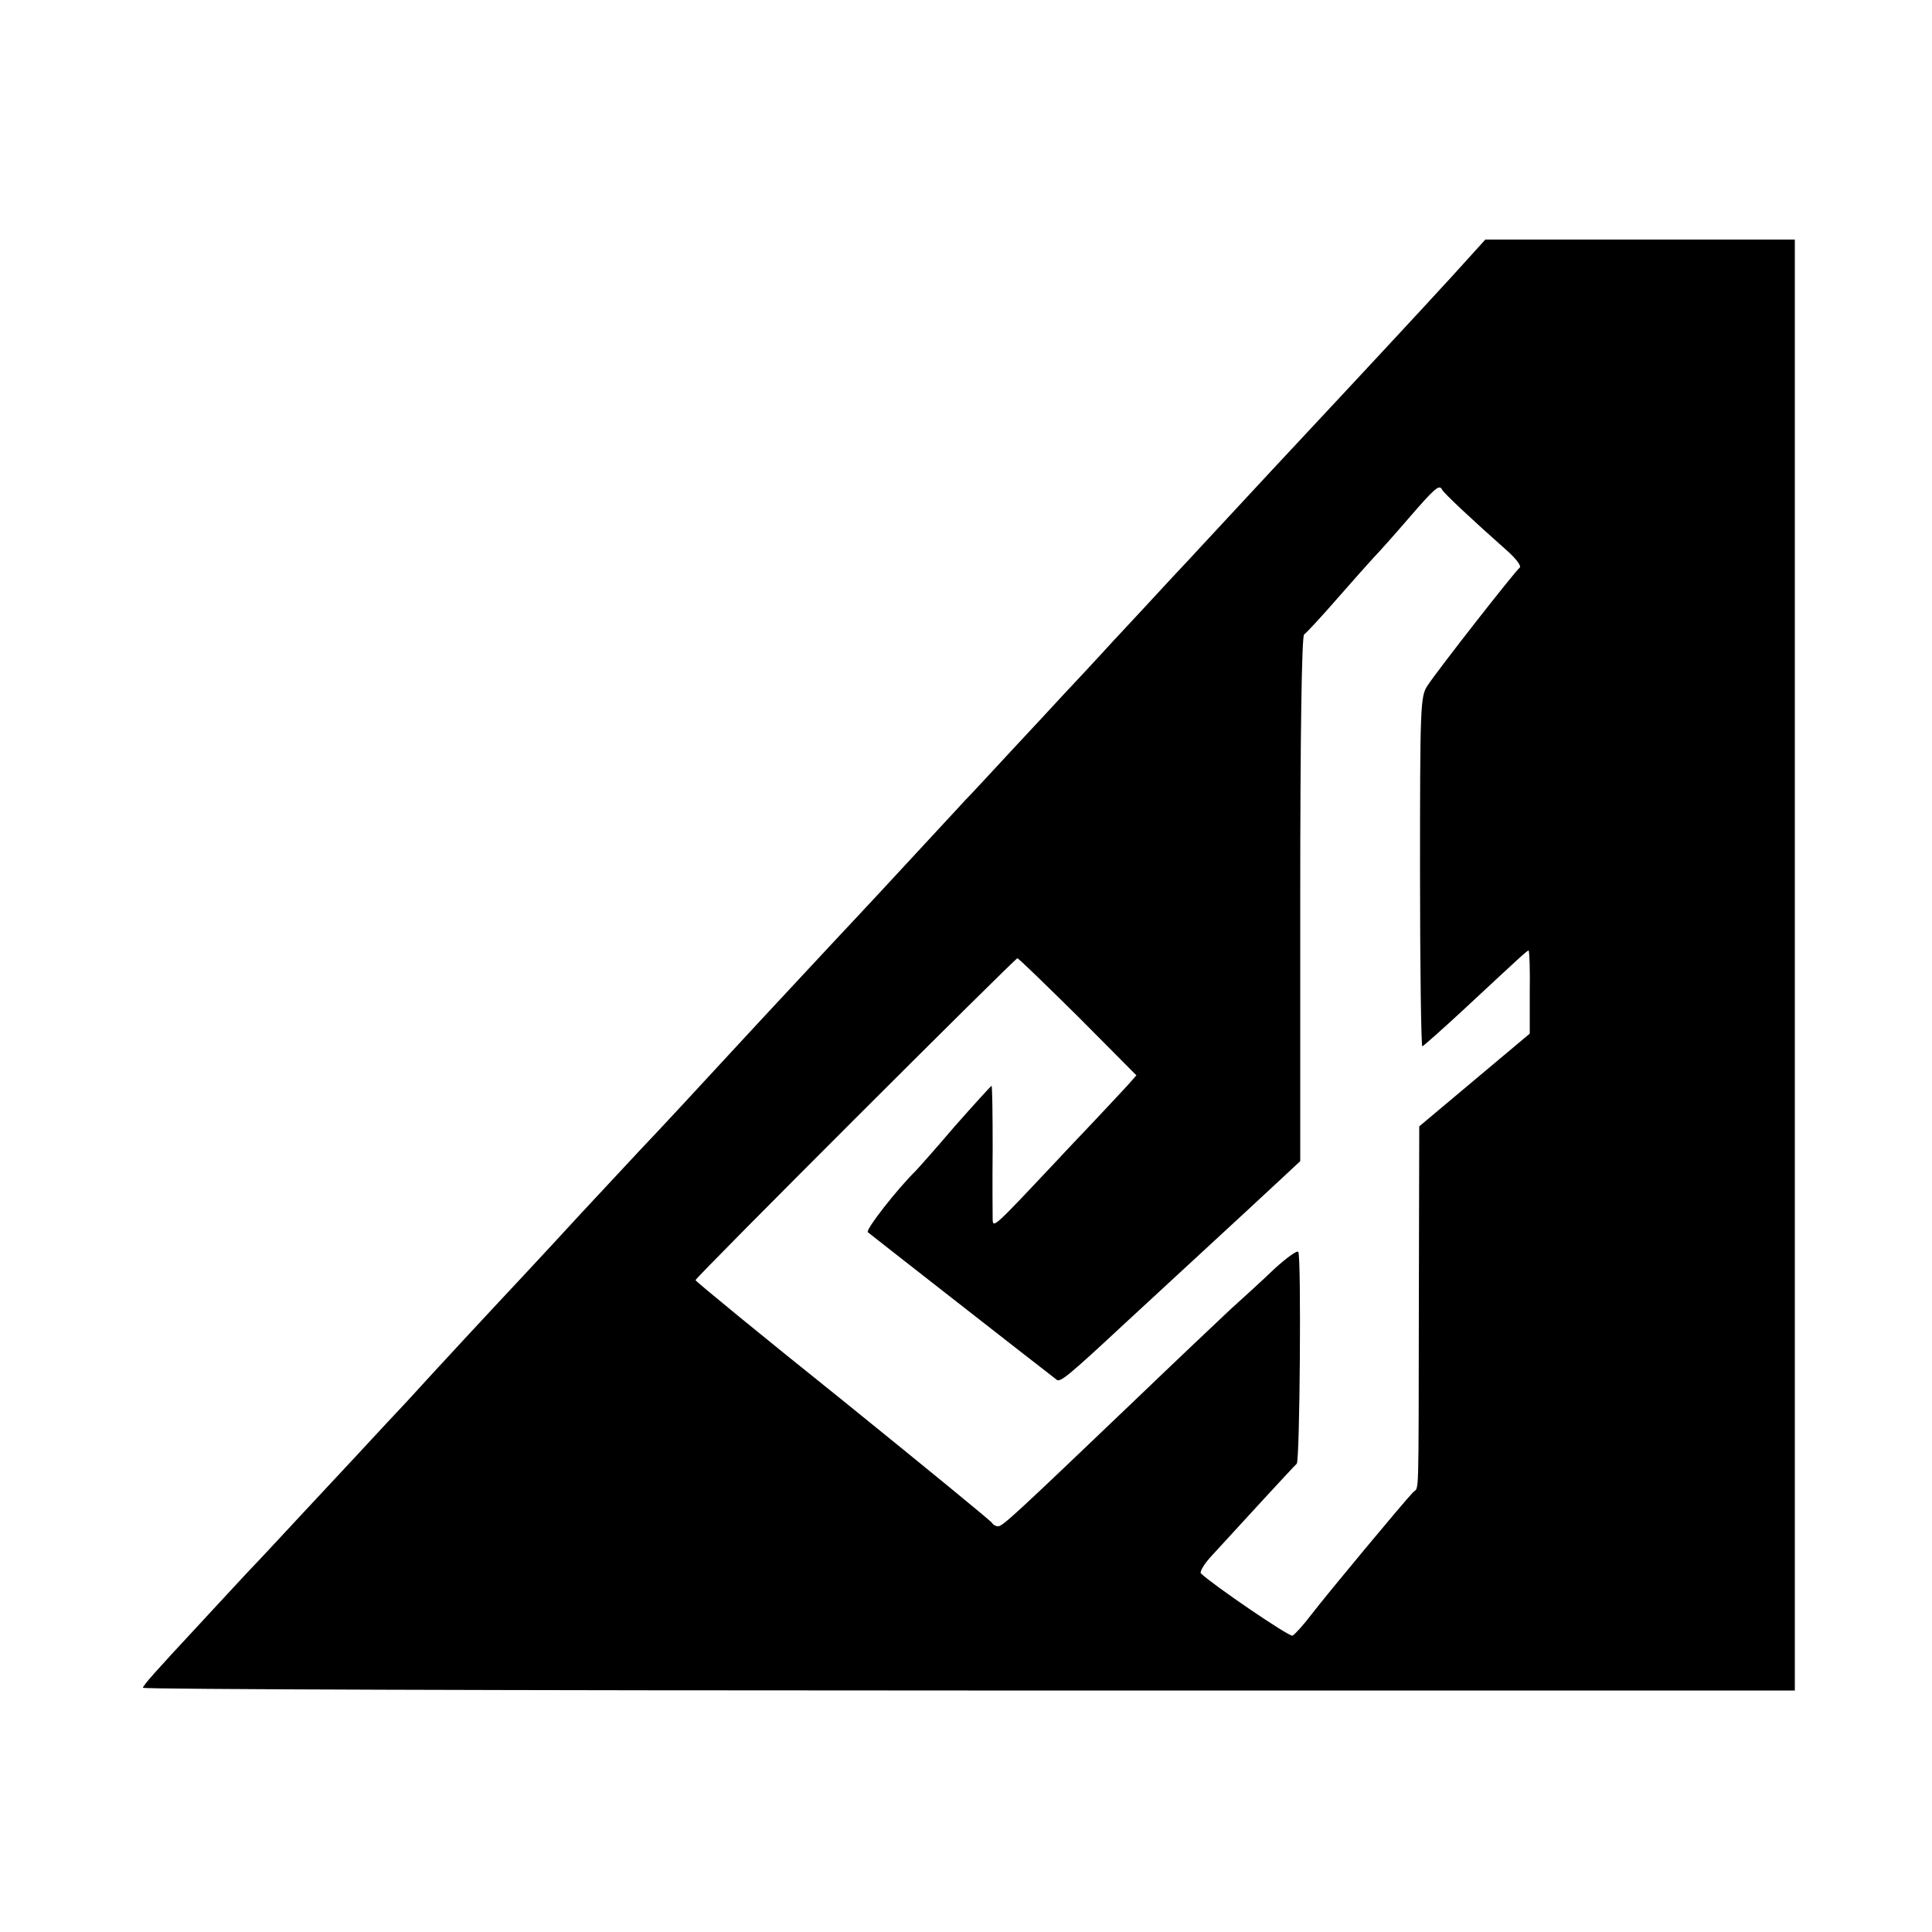 <?xml version="1.0" standalone="no"?>
<!DOCTYPE svg PUBLIC "-//W3C//DTD SVG 20010904//EN"
 "http://www.w3.org/TR/2001/REC-SVG-20010904/DTD/svg10.dtd">
<svg version="1.0" xmlns="http://www.w3.org/2000/svg"
 width="500pt" height="500pt" viewBox="0 0 500 500"
 preserveAspectRatio="xMidYMid meet">
<g transform="translate(0,500) scale(0.1,-0.1)"
fill="#000000" stroke="none">
<path d="M3806 4338 c-38 -43 -188 -205 -326 -353 -88 -94 -292 -313 -376
-404 -32 -35 -75 -80 -94 -101 -19 -21 -78 -84 -130 -140 -52 -57 -110 -119
-129 -139 -18 -20 -77 -83 -130 -140 -53 -57 -109 -118 -126 -135 -16 -18 -77
-83 -135 -146 -145 -157 -152 -163 -270 -290 -58 -62 -118 -127 -134 -144
-158 -171 -242 -262 -302 -325 -39 -42 -106 -114 -150 -161 -43 -47 -110 -119
-149 -161 -62 -66 -222 -238 -301 -325 -16 -17 -77 -82 -135 -145 -59 -63
-121 -130 -139 -149 -18 -19 -82 -89 -144 -154 -61 -66 -118 -127 -126 -136
-107 -115 -140 -152 -140 -158 0 -4 962 -7 2137 -7 l2138 0 0 1878 0 1877
-400 0 -401 0 -38 -42z m-74 -605 c3 -8 81 -81 167 -157 24 -21 39 -41 34 -45
-11 -8 -214 -267 -239 -306 -18 -27 -19 -53 -19 -482 0 -249 3 -452 6 -451 4
2 54 46 111 99 143 133 160 149 164 149 2 0 4 -48 3 -107 l0 -108 -143 -120
-143 -120 -1 -445 c-1 -538 1 -486 -15 -502 -25 -26 -223 -264 -262 -315 -22
-29 -45 -54 -50 -56 -8 -4 -207 132 -237 161 -4 4 9 26 30 48 64 70 210 229
218 236 8 8 12 535 4 548 -3 5 -30 -15 -61 -43 -30 -29 -82 -76 -115 -106 -32
-30 -142 -134 -244 -232 -314 -300 -345 -329 -357 -329 -6 0 -13 4 -15 8 -1 4
-175 146 -385 316 -211 169 -383 310 -383 313 0 7 827 833 833 833 3 0 73 -68
157 -151 l151 -152 -23 -26 c-13 -14 -51 -55 -85 -91 -34 -36 -79 -83 -100
-106 -158 -168 -163 -173 -164 -151 0 12 -1 95 0 185 0 89 -1 162 -3 162 -1 0
-45 -48 -97 -107 -51 -60 -96 -110 -99 -113 -47 -46 -131 -153 -124 -159 7 -6
419 -328 489 -382 9 -7 32 12 175 145 67 62 311 287 326 301 6 6 38 35 70 65
l59 55 0 678 c0 433 4 680 10 685 6 4 44 45 85 92 41 47 84 95 95 107 11 11
52 57 90 101 69 80 80 89 87 75z"/>
</g>
</svg>
